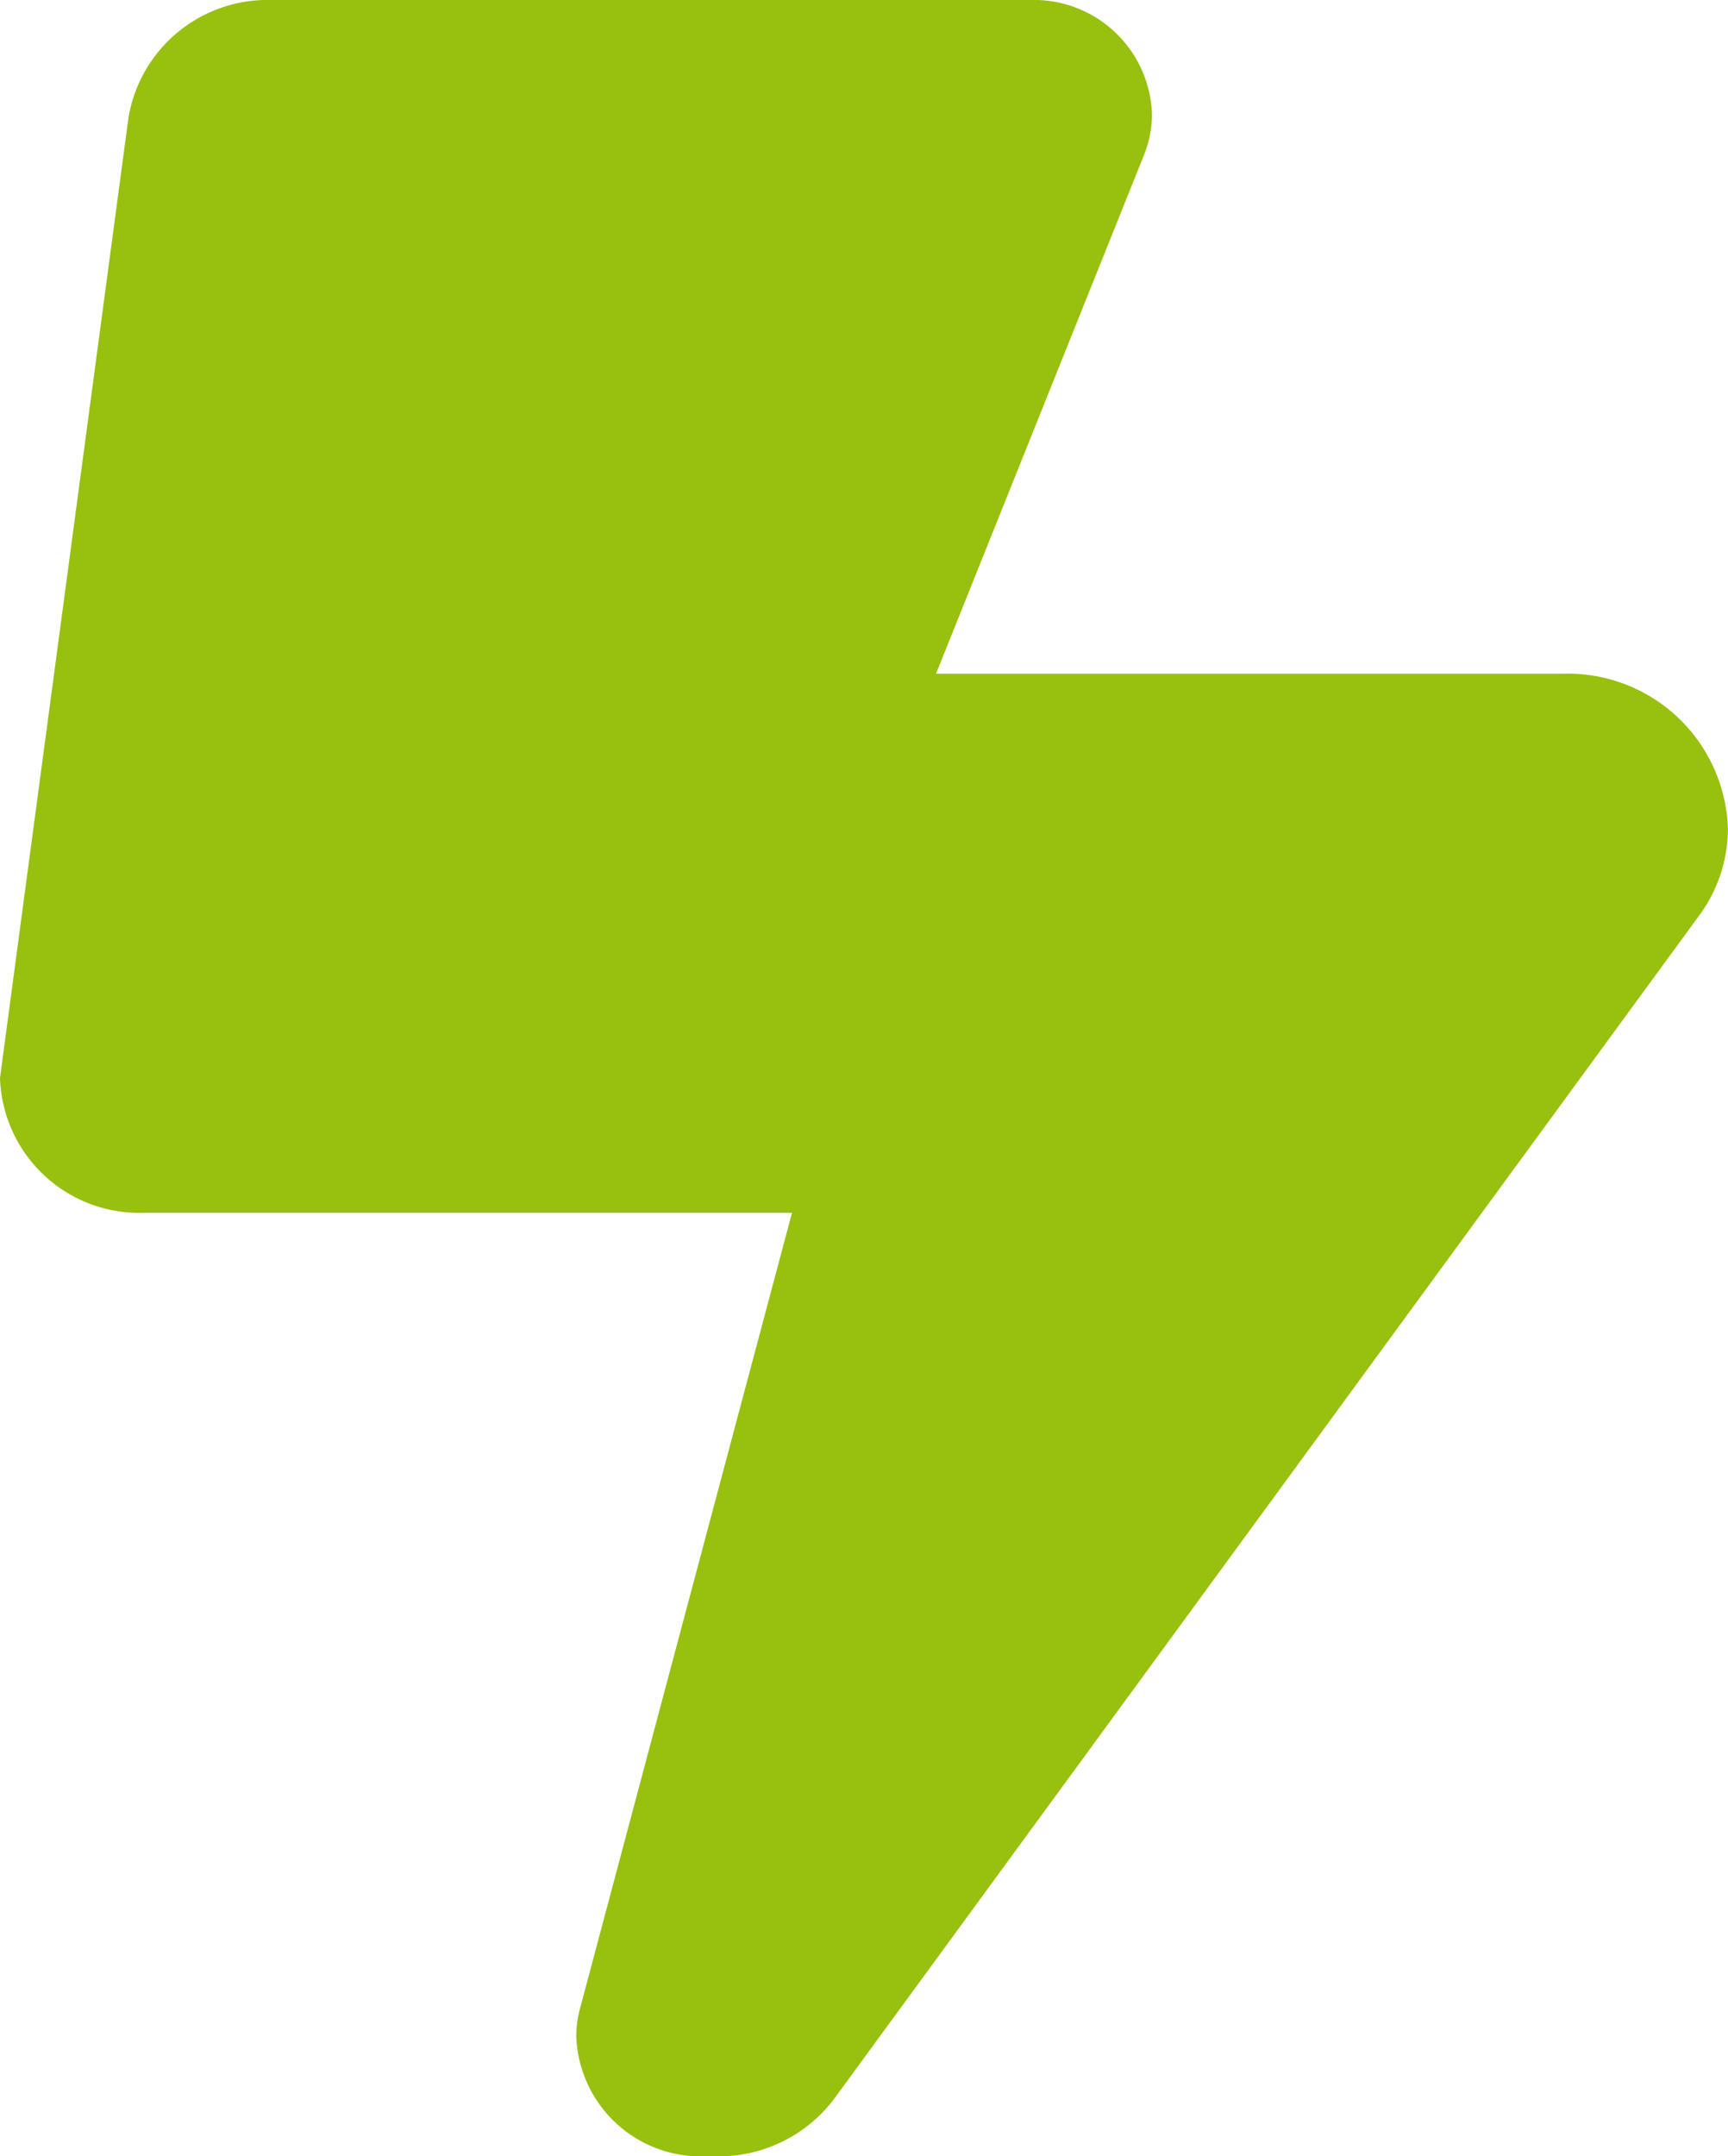 <svg xmlns="http://www.w3.org/2000/svg" width="33.638" height="41.96" viewBox="0 0 33.638 41.96">
  <path id="Icon_fa-solid-bolt-lightning" data-name="Icon fa-solid-bolt-lightning" d="M0,20.976,2.5,2.294A2.745,2.745,0,0,1,5.282,0H20.051a2.3,2.3,0,0,1,2.374,2.22A2.161,2.161,0,0,1,22.276,3L18.221,13.11h12.2a3.118,3.118,0,0,1,3.215,3.007,2.851,2.851,0,0,1-.561,1.7L16.241,40.837a2.812,2.812,0,0,1-2.269,1.123h-.254a2.424,2.424,0,0,1-2.5-2.335,2.1,2.1,0,0,1,.079-.565L15.417,23.6H2.8A2.714,2.714,0,0,1,0,20.976Z" fill="#98c00f"/>
</svg>
